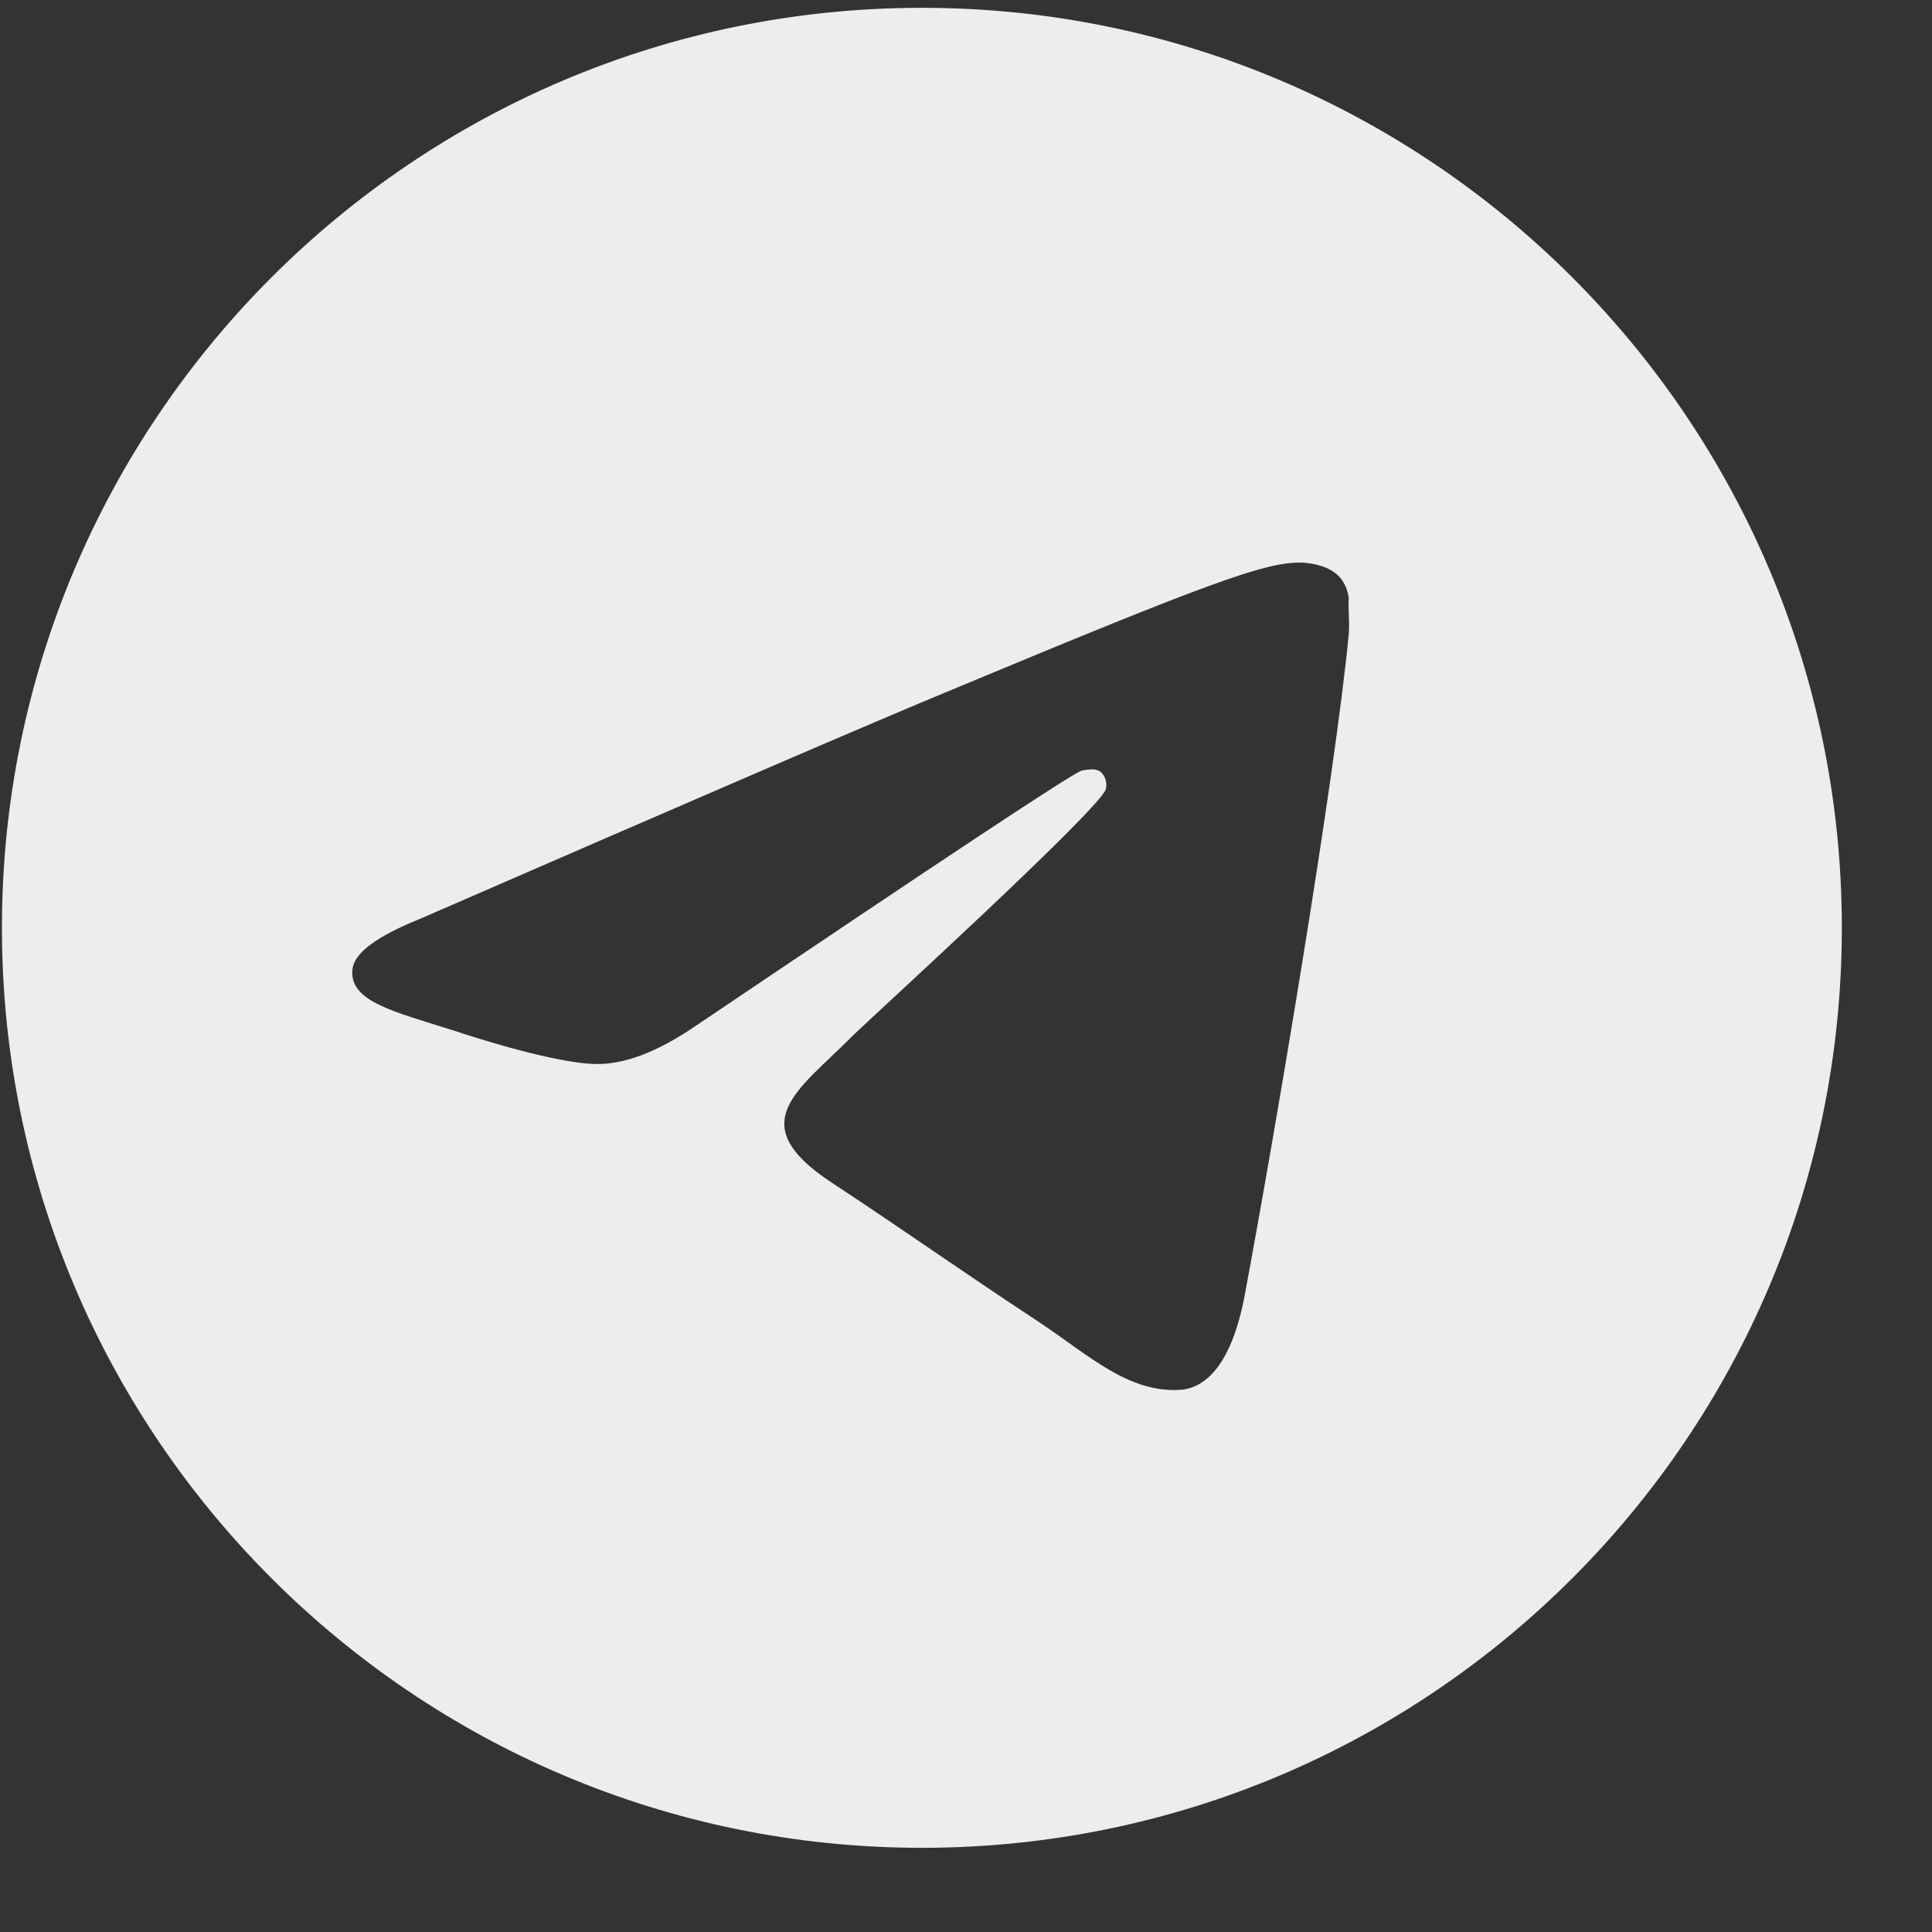 <?xml version="1.0" encoding="UTF-8"?> <svg xmlns="http://www.w3.org/2000/svg" width="21" height="21" viewBox="0 0 21 21" fill="none"><rect x="0" y="0" width="21" height="21" fill="#333333" stroke="none"/><path d="M10.021 0.085C4.501 0.085 0.021 4.565 0.021 10.085C0.021 15.605 4.501 20.085 10.021 20.085C15.54 20.085 20.02 15.605 20.02 10.085C20.02 4.565 15.54 0.085 10.021 0.085ZM14.661 6.885C14.511 8.465 13.861 12.305 13.53 14.075C13.39 14.825 13.111 15.075 12.851 15.105C12.271 15.155 11.831 14.725 11.271 14.355C10.39 13.775 9.891 13.415 9.041 12.855C8.051 12.205 8.691 11.845 9.261 11.265C9.411 11.115 11.97 8.785 12.021 8.575C12.027 8.543 12.027 8.51 12.018 8.479C12.009 8.447 11.993 8.418 11.97 8.395C11.911 8.345 11.831 8.365 11.761 8.375C11.671 8.395 10.271 9.325 7.541 11.165C7.141 11.435 6.781 11.575 6.461 11.565C6.101 11.555 5.421 11.365 4.911 11.195C4.281 10.995 3.791 10.885 3.831 10.535C3.851 10.355 4.101 10.175 4.571 9.985C7.491 8.715 9.431 7.875 10.4 7.475C13.181 6.315 13.751 6.115 14.13 6.115C14.21 6.115 14.4 6.135 14.521 6.235C14.62 6.315 14.65 6.425 14.661 6.505C14.65 6.565 14.671 6.745 14.661 6.885Z" fill="#EDEDED"></path></svg> 